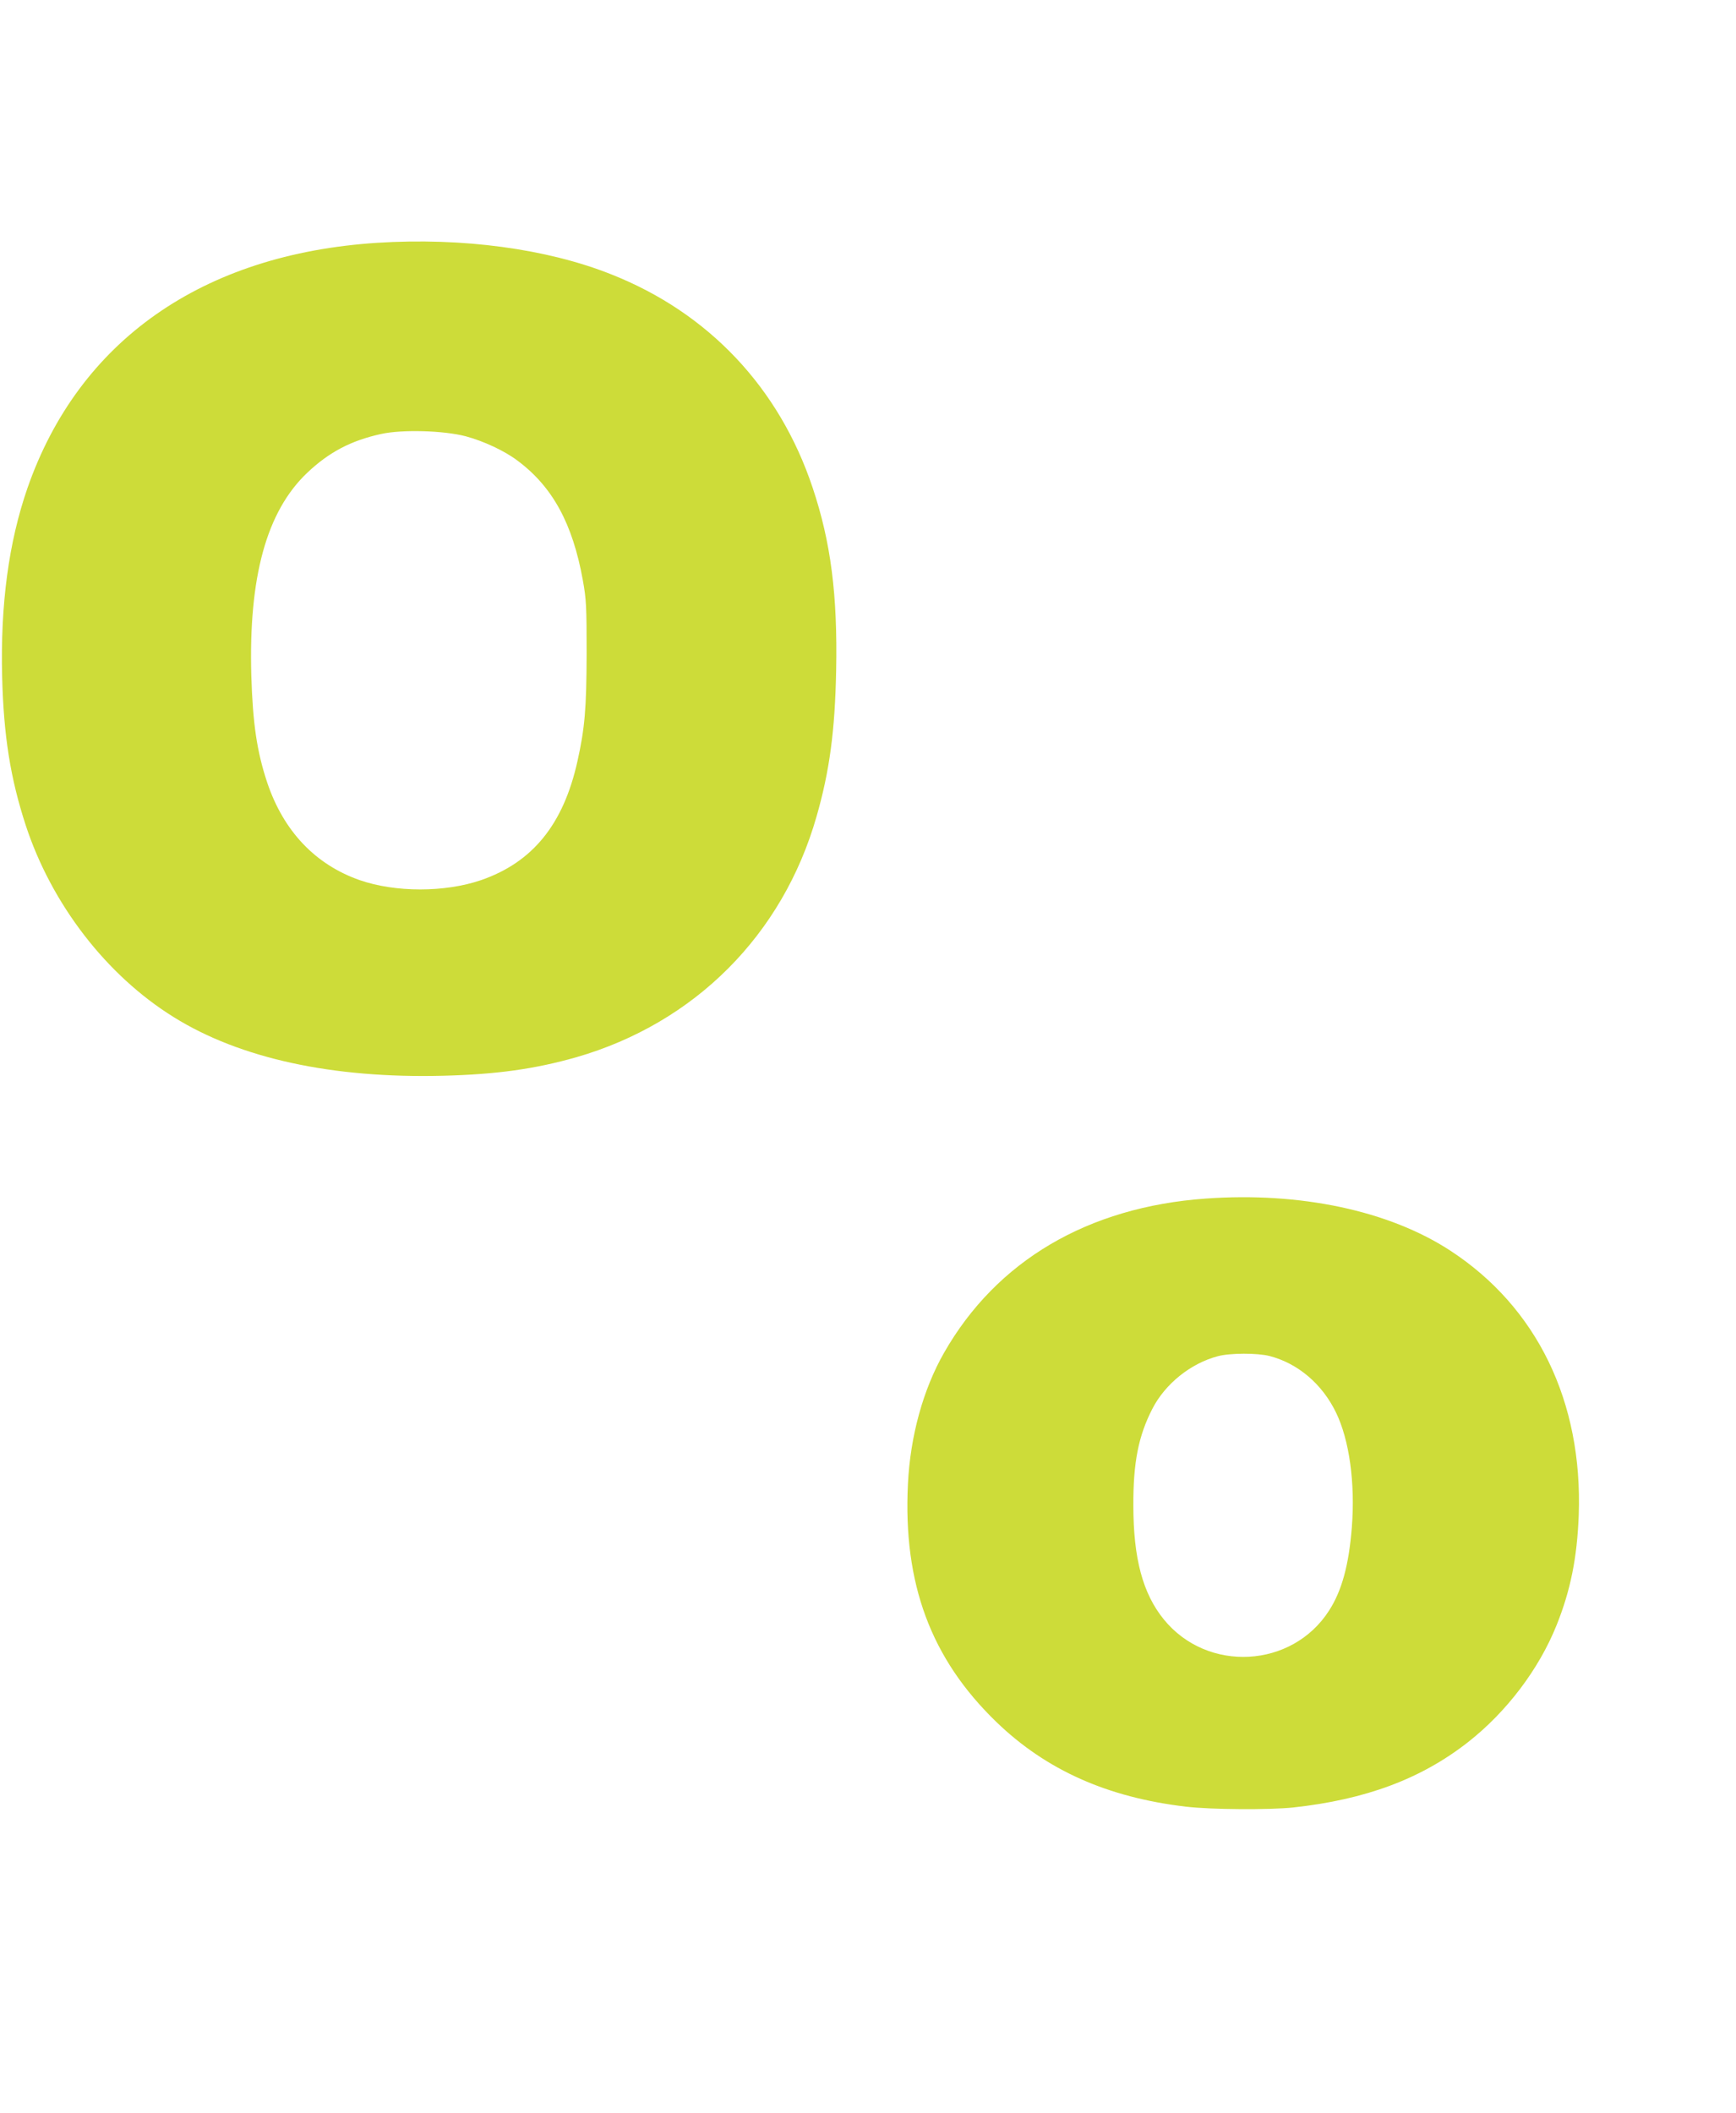 <?xml version="1.0" standalone="no"?>
<!DOCTYPE svg PUBLIC "-//W3C//DTD SVG 20010904//EN"
 "http://www.w3.org/TR/2001/REC-SVG-20010904/DTD/svg10.dtd">
<svg version="1.0" xmlns="http://www.w3.org/2000/svg"
 width="1052pt" height="1280pt" viewBox="0 0 1052 1280"
 preserveAspectRatio="xMidYMid meet">
<g transform="translate(0,1280) scale(0.1,-0.1)"
fill="#cddc39" stroke="none">
<path d="M2286 11329 c-1059 -68 -1809 -593 -2120 -1487 -113 -327 -164 -702
-153 -1142 9 -358 50 -615 143 -900 157 -478 489 -909 897 -1162 401 -250 962
-372 1632 -355 324 8 557 41 807 112 718 207 1251 741 1456 1458 79 274 112
521 119 885 9 458 -32 778 -143 1109 -202 604 -630 1058 -1220 1291 -389 155
-902 224 -1418 191z m536 -1172 c108 -29 236 -88 316 -149 211 -158 332 -380
394 -723 21 -118 23 -158 23 -445 -1 -331 -11 -452 -56 -653 -85 -381 -271
-611 -584 -719 -219 -75 -519 -75 -735 0 -269 94 -462 297 -561 592 -62 187
-87 355 -96 646 -17 598 92 996 339 1230 132 125 265 195 448 235 127 28 378
21 512 -14z"/>
<path d="M7307 5539 c-715 -51 -1268 -377 -1586 -934 -127 -222 -205 -506
-219 -795 -30 -604 139 -1059 537 -1443 302 -291 673 -456 1148 -512 150 -18
504 -20 649 -5 440 48 775 173 1059 395 235 184 431 443 538 710 85 212 124
409 134 665 25 689 -253 1261 -779 1604 -371 242 -909 356 -1481 315z m387
-954 c172 -45 318 -169 402 -342 81 -167 117 -427 96 -696 -18 -227 -60 -383
-138 -504 -224 -350 -737 -378 -1001 -54 -128 157 -185 370 -185 691 -1 261
31 421 115 585 78 152 233 276 397 319 74 20 241 20 314 1z"/>
</g>
</svg>

